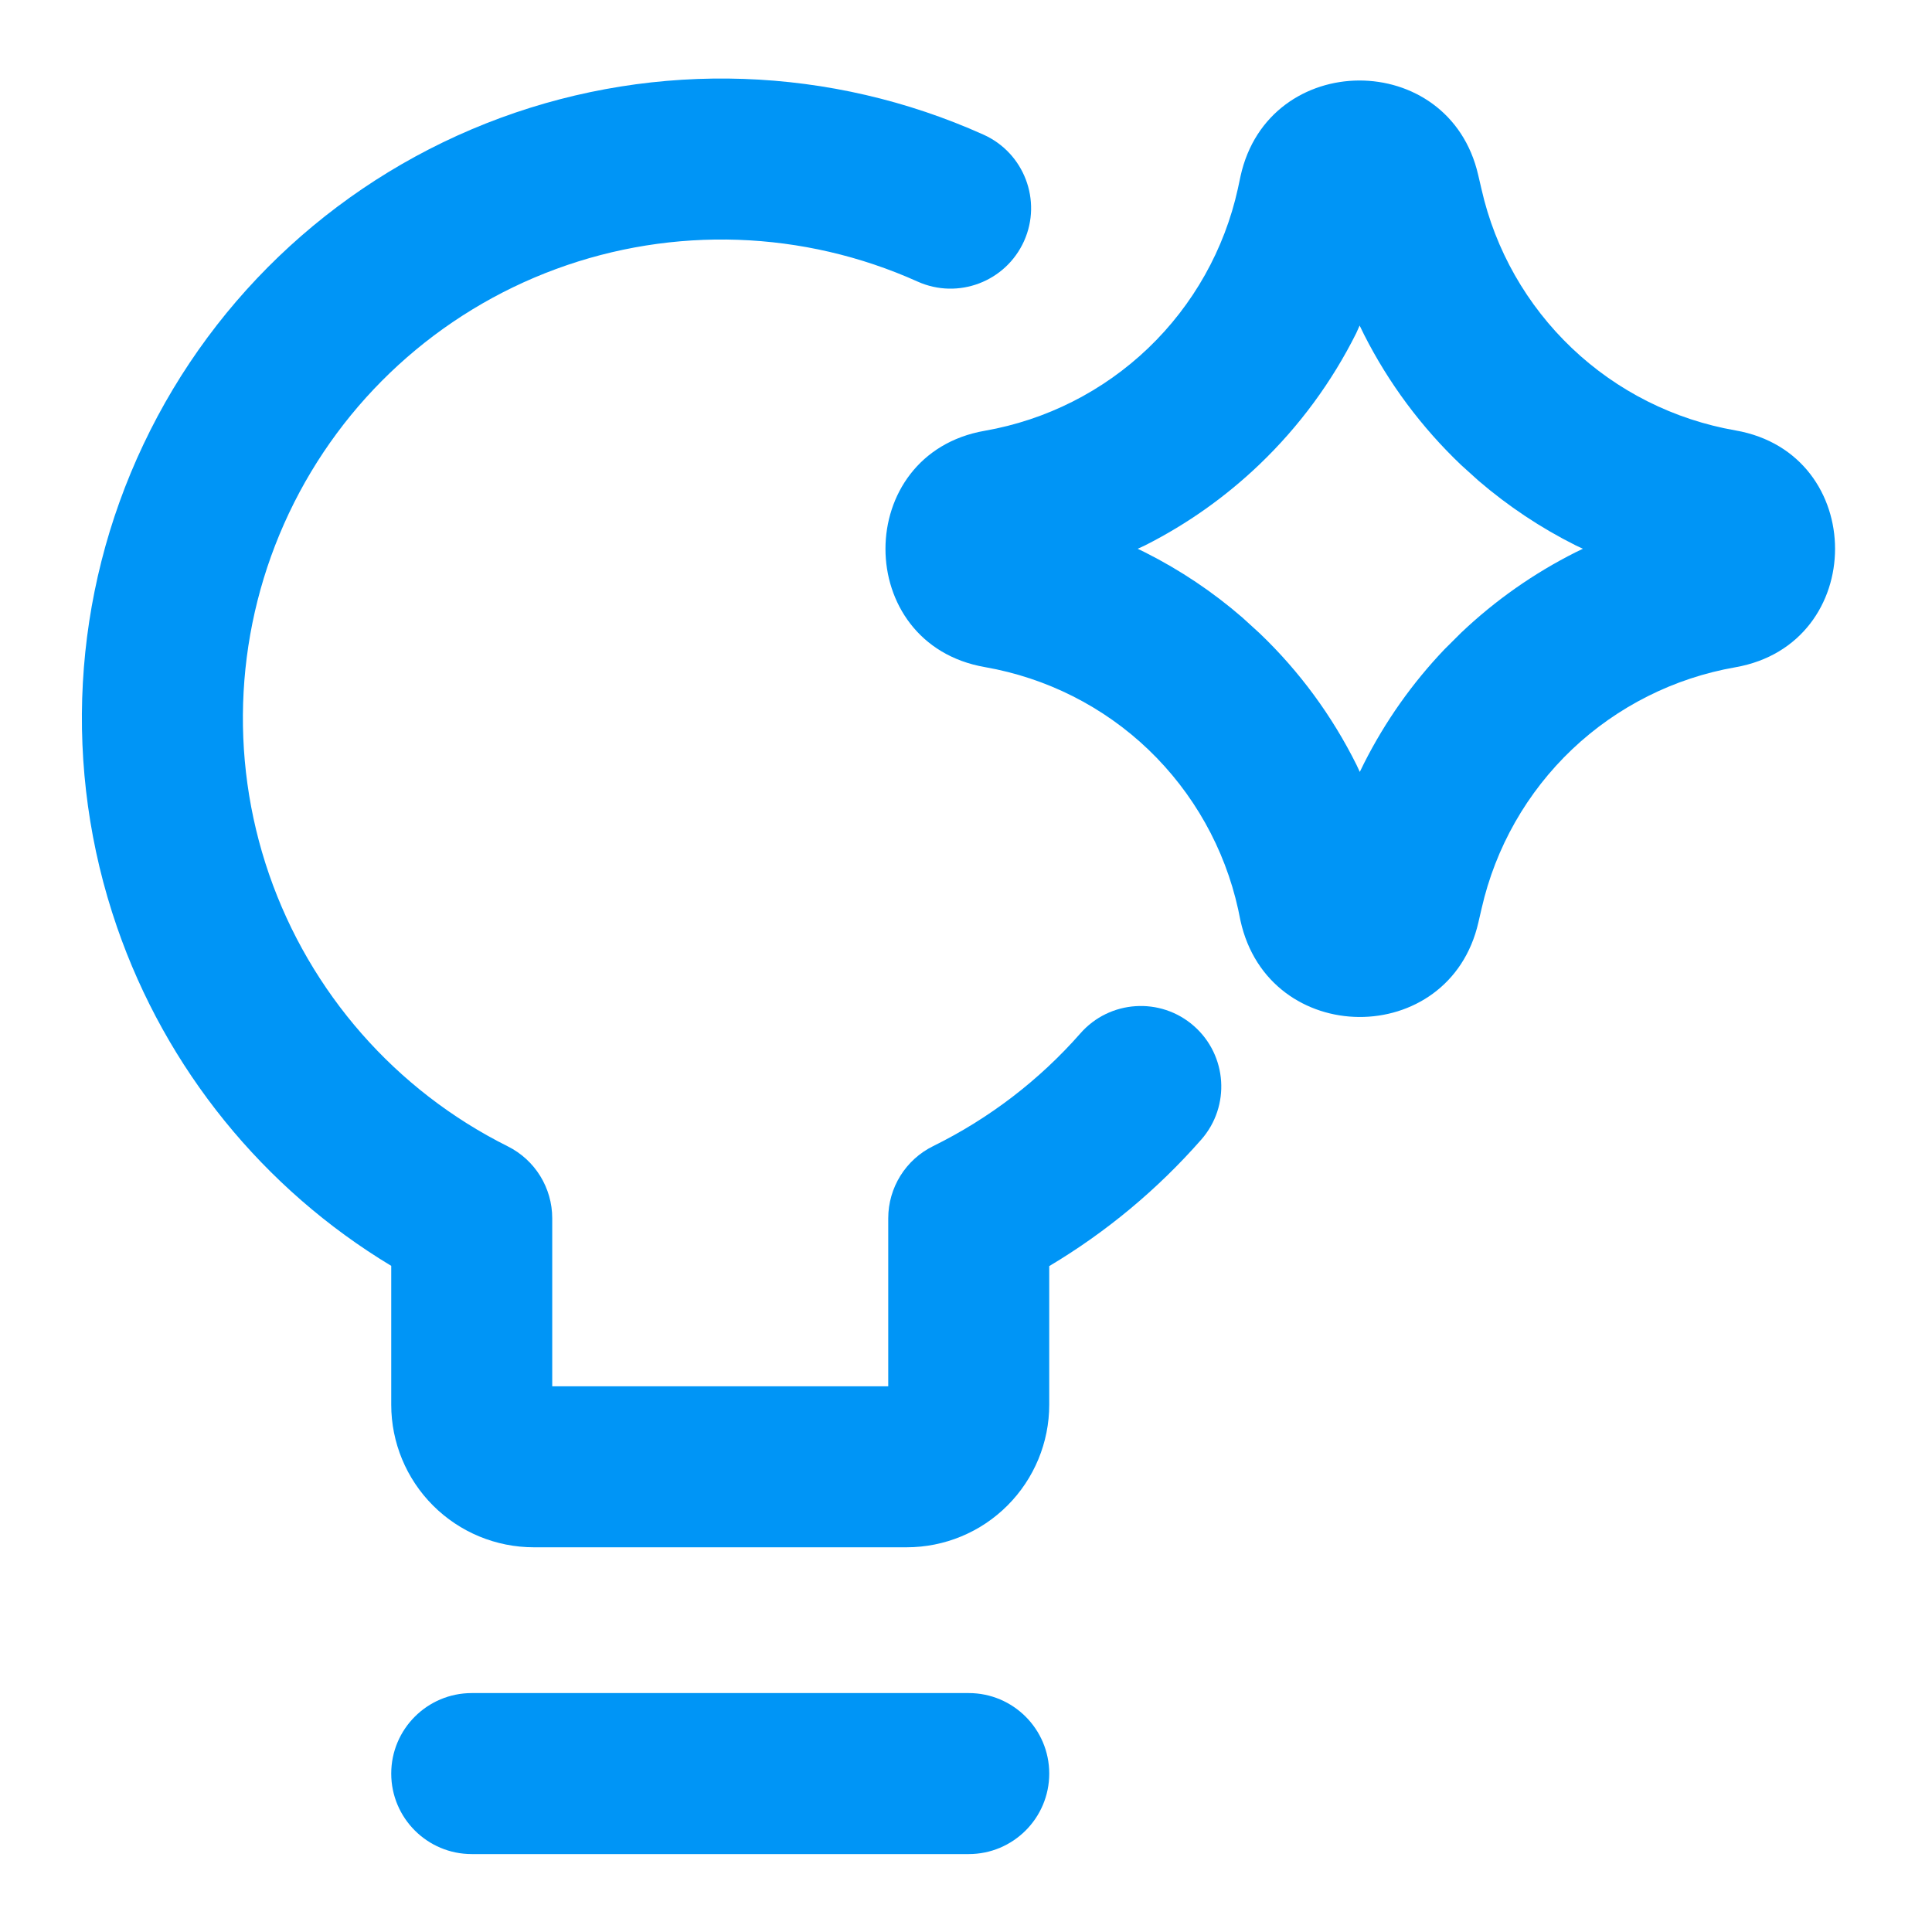 <svg width="24" height="24" viewBox="0 0 24 24" fill="none" xmlns="http://www.w3.org/2000/svg">
<path fill-rule="evenodd" clip-rule="evenodd" d="M11.399 3.498C9.98 2.86 8.367 2.804 6.907 3.342C5.447 3.88 4.256 4.968 3.59 6.374C2.924 7.78 2.835 9.391 3.343 10.862C3.851 12.332 4.915 13.545 6.307 14.24C6.646 14.409 6.86 14.755 6.86 15.134V17.221H11.034V15.134C11.034 14.754 11.25 14.406 11.591 14.238C12.291 13.893 12.911 13.417 13.42 12.838C13.784 12.422 14.416 12.381 14.831 12.745C15.246 13.11 15.287 13.741 14.923 14.156C14.379 14.776 13.742 15.306 13.034 15.728V17.45C13.034 17.919 12.847 18.37 12.515 18.702C12.183 19.035 11.732 19.221 11.262 19.221H6.632C6.162 19.221 5.712 19.035 5.379 18.702C5.047 18.37 4.86 17.919 4.86 17.45V15.725C3.272 14.768 2.062 13.28 1.453 11.515C0.774 9.549 0.892 7.396 1.783 5.518C2.673 3.639 4.265 2.184 6.216 1.465C8.167 0.747 10.322 0.821 12.218 1.673C12.722 1.9 12.947 2.492 12.721 2.995C12.494 3.499 11.902 3.724 11.399 3.498ZM4.86 22.032C4.86 21.48 5.308 21.032 5.86 21.032H12.034C12.586 21.032 13.034 21.48 13.034 22.032C13.034 22.584 12.586 23.032 12.034 23.032H5.86C5.308 23.032 4.86 22.584 4.86 22.032Z" fill="#0095F6"/>
<path d="M15.41 2.19C15.756 0.611 18.003 0.601 18.363 2.175L18.404 2.351C18.575 3.106 18.967 3.793 19.528 4.326C20.089 4.859 20.796 5.214 21.56 5.347C23.208 5.636 23.208 7.999 21.558 8.289C20.796 8.422 20.09 8.777 19.529 9.309C18.968 9.842 18.577 10.529 18.405 11.286L18.365 11.459C18.005 13.034 15.757 13.024 15.409 11.434L15.381 11.297C15.214 10.539 14.826 9.849 14.266 9.312C13.707 8.777 13 8.421 12.235 8.287C10.588 8.001 10.588 5.637 12.234 5.351C12.998 5.217 13.704 4.86 14.264 4.324C14.824 3.788 15.211 3.097 15.377 2.345L15.41 2.19ZM16.89 4.044L16.848 4.138C16.546 4.743 16.141 5.295 15.647 5.768C15.224 6.173 14.746 6.511 14.228 6.773L14.133 6.817L14.229 6.864C14.661 7.082 15.065 7.352 15.433 7.671L15.649 7.868C16.143 8.34 16.548 8.893 16.851 9.501L16.892 9.589L16.946 9.479C17.207 8.963 17.543 8.486 17.945 8.065L18.152 7.859C18.575 7.457 19.054 7.122 19.57 6.862L19.663 6.817L19.57 6.773C19.139 6.557 18.735 6.288 18.367 5.972L18.151 5.777C17.657 5.307 17.25 4.759 16.945 4.157L16.89 4.044Z" fill="#0095F6"/>
</svg>
